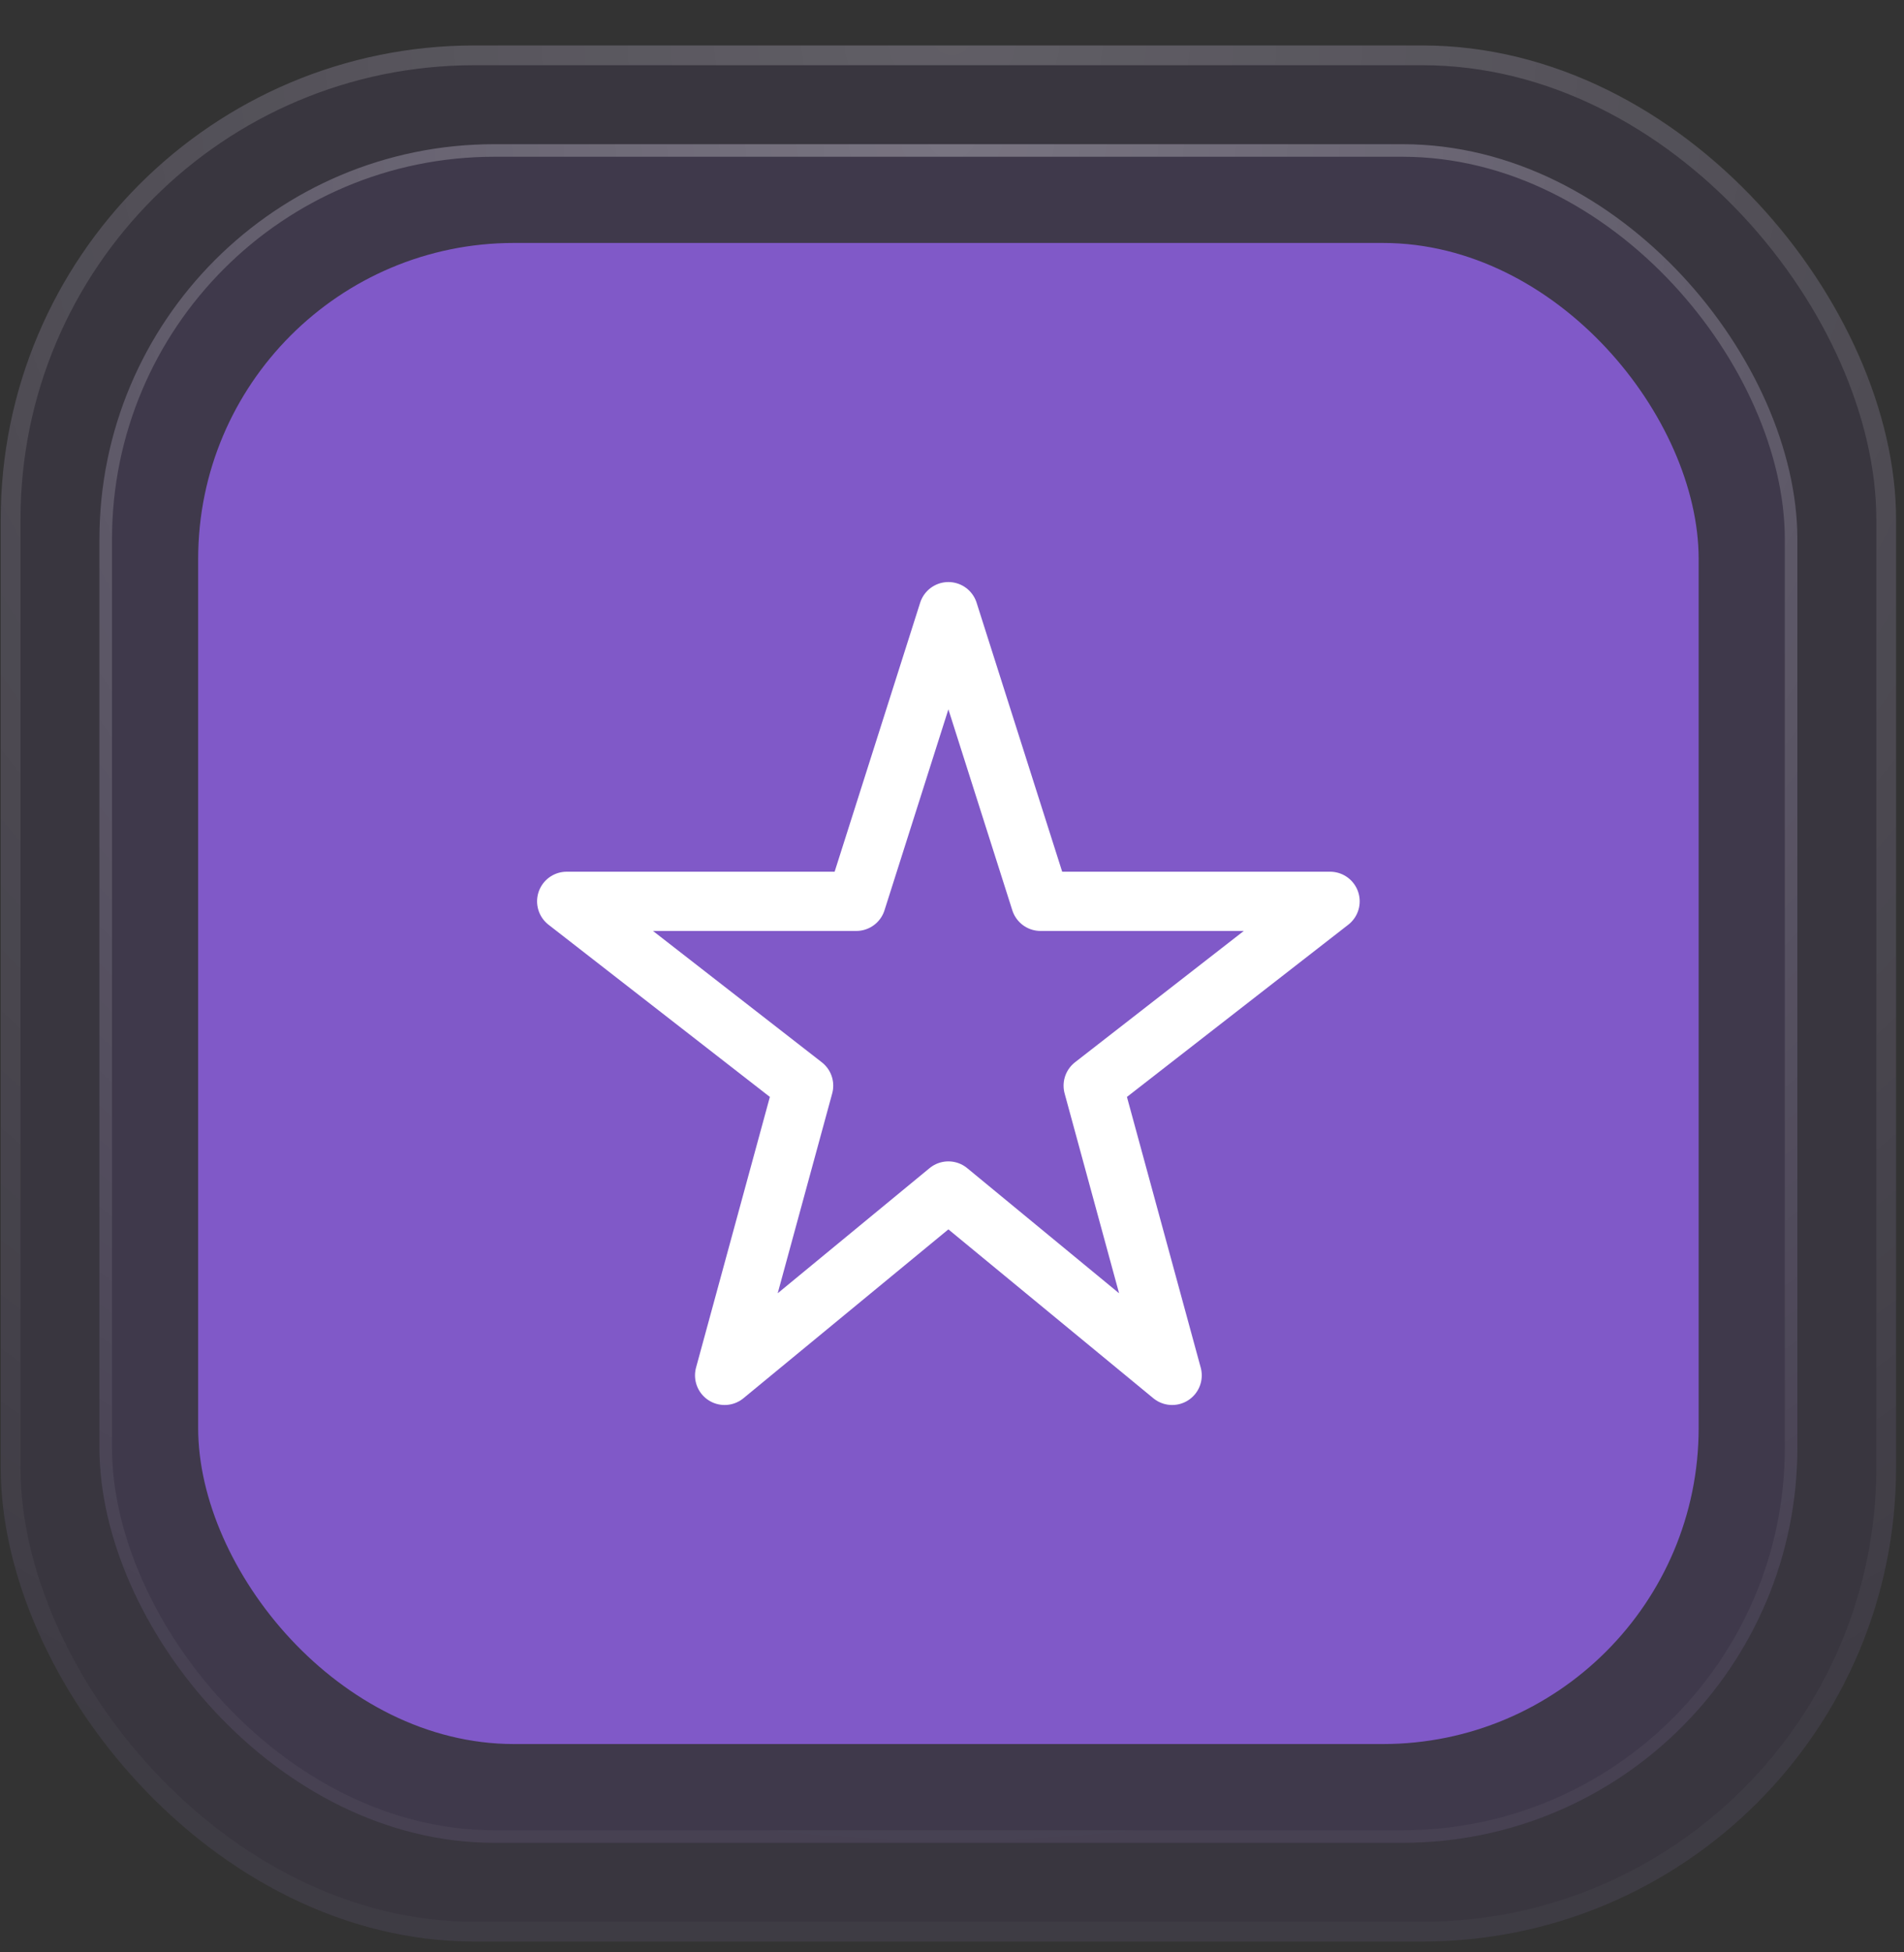 <svg width="40" height="41" viewBox="0 0 40 41" fill="none" xmlns="http://www.w3.org/2000/svg">
<rect x="0" y="0" width="40" height="41" fill="#333333" stroke="none"/>
<rect x="0.015" y="0.955" width="39.818" height="39.818" rx="9.955" fill="#8059C8" fill-opacity="0.08"/>
<rect x="0.223" y="1.162" width="39.403" height="39.403" rx="9.747" stroke="url(#paint0_radial_64_1486)" stroke-opacity="0.2" stroke-width="0.415"/>
<rect x="2.089" y="3.029" width="35.67" height="35.67" rx="8.295" fill="#8059C8" fill-opacity="0.09"/>
<rect x="2.221" y="3.16" width="35.407" height="35.407" rx="8.164" stroke="url(#paint1_radial_64_1486)" stroke-opacity="0.3" stroke-width="0.264"/>
<rect x="4.163" y="5.102" width="31.523" height="31.523" rx="6.636" fill="#8059C8"/>
<path d="M19.924 12.845L21.86 18.928H27.943L22.966 22.799L24.625 28.883L19.924 25.011L15.223 28.883L16.883 22.799L11.905 18.928H17.989L19.924 12.845Z" stroke="white" stroke-width="1.244" stroke-linecap="round" stroke-linejoin="round"/>
<defs>
<radialGradient id="paint0_radial_64_1486" cx="0" cy="0" r="1" gradientUnits="userSpaceOnUse" gradientTransform="translate(20.072 0.955) rotate(90.212) scale(39.819)">
<stop stop-color="white"/>
<stop offset="1" stop-color="white" stop-opacity="0.13"/>
</radialGradient>
<radialGradient id="paint1_radial_64_1486" cx="0" cy="0" r="1" gradientUnits="userSpaceOnUse" gradientTransform="translate(20.056 3.029) rotate(90.212) scale(35.671)">
<stop stop-color="white"/>
<stop offset="1" stop-color="white" stop-opacity="0.13"/>
</radialGradient>
</defs>
</svg>
